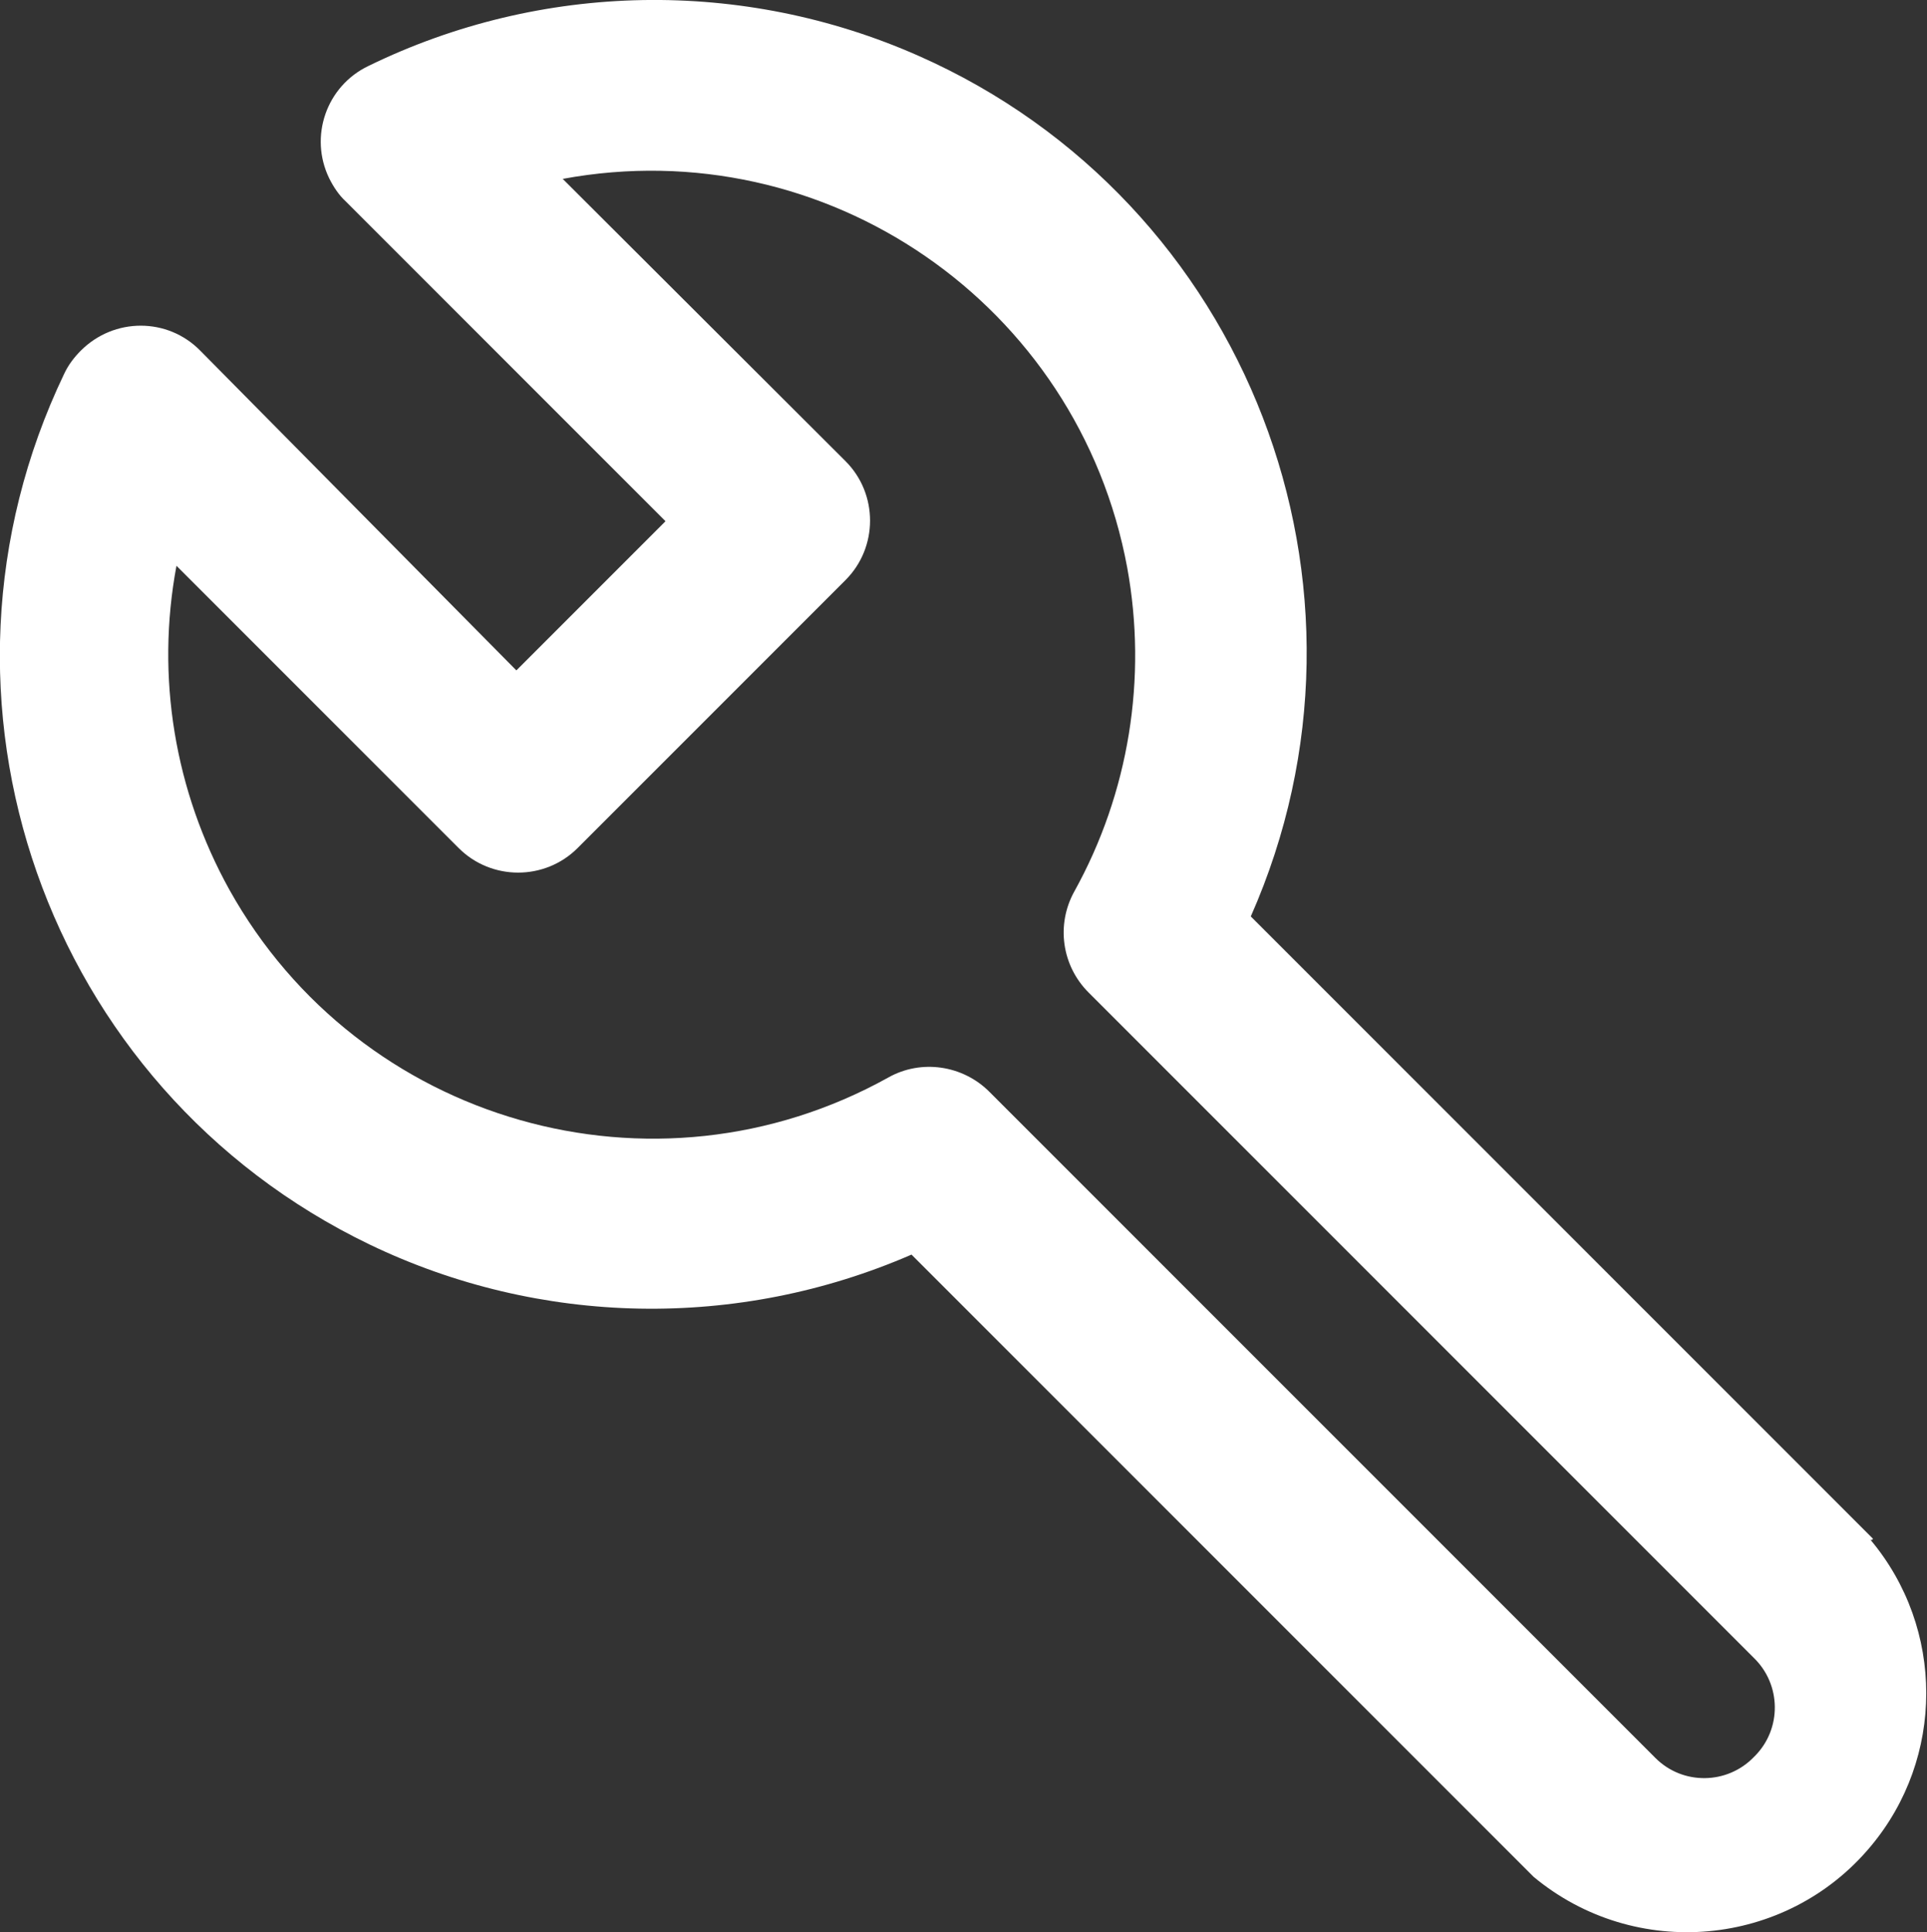 <?xml version="1.0" encoding="UTF-8"?> <svg xmlns="http://www.w3.org/2000/svg" id="_Слой_2" data-name="Слой 2" viewBox="0 0 32.43 32.51"><rect x="0" y="0" width="32.43" height="32.51" fill="#333333" stroke="none"/> <defs> <style> .cls-1 { fill: #fff; } </style> </defs> <g id="Layer_1" data-name="Layer 1"> <g id="Layer_45" data-name="Layer 45"> <path class="cls-1" d="M31.52,25.89l-10.47-10.47c2.45-5.54-.05-12.03-5.59-14.48-2.96-1.31-6.35-1.25-9.26,.17-.71,.34-1,1.19-.66,1.89,.07,.14,.16,.28,.28,.39l5.38,5.38-2.51,2.51L3.37,5.9c-.55-.56-1.45-.56-2.01,0-.11,.11-.21,.24-.28,.39-2.62,5.47-.32,12.02,5.14,14.65,2.87,1.38,6.2,1.44,9.12,.17l10.47,10.47c1.71,1.42,4.25,1.19,5.67-.51,1.25-1.49,1.25-3.67,0-5.16h.03Zm-2,3.67c-.45,.47-1.2,.48-1.66,.02,0,0-.02-.02-.02-.02l-11.19-11.19c-.45-.45-1.15-.55-1.7-.24-3.94,2.19-8.9,.77-11.09-3.16-.92-1.66-1.24-3.58-.89-5.45l4.75,4.75c.55,.55,1.45,.55,2,0l4.51-4.51c.55-.55,.55-1.45,0-2L9.47,3.01c4.43-.82,8.68,2.11,9.5,6.54,.34,1.86,.03,3.79-.89,5.45-.31,.56-.21,1.25,.24,1.7l11.19,11.19c.47,.45,.48,1.2,.02,1.66,0,0-.02,.02-.02,.02h.01Z"></path> </g> </g> </svg> 